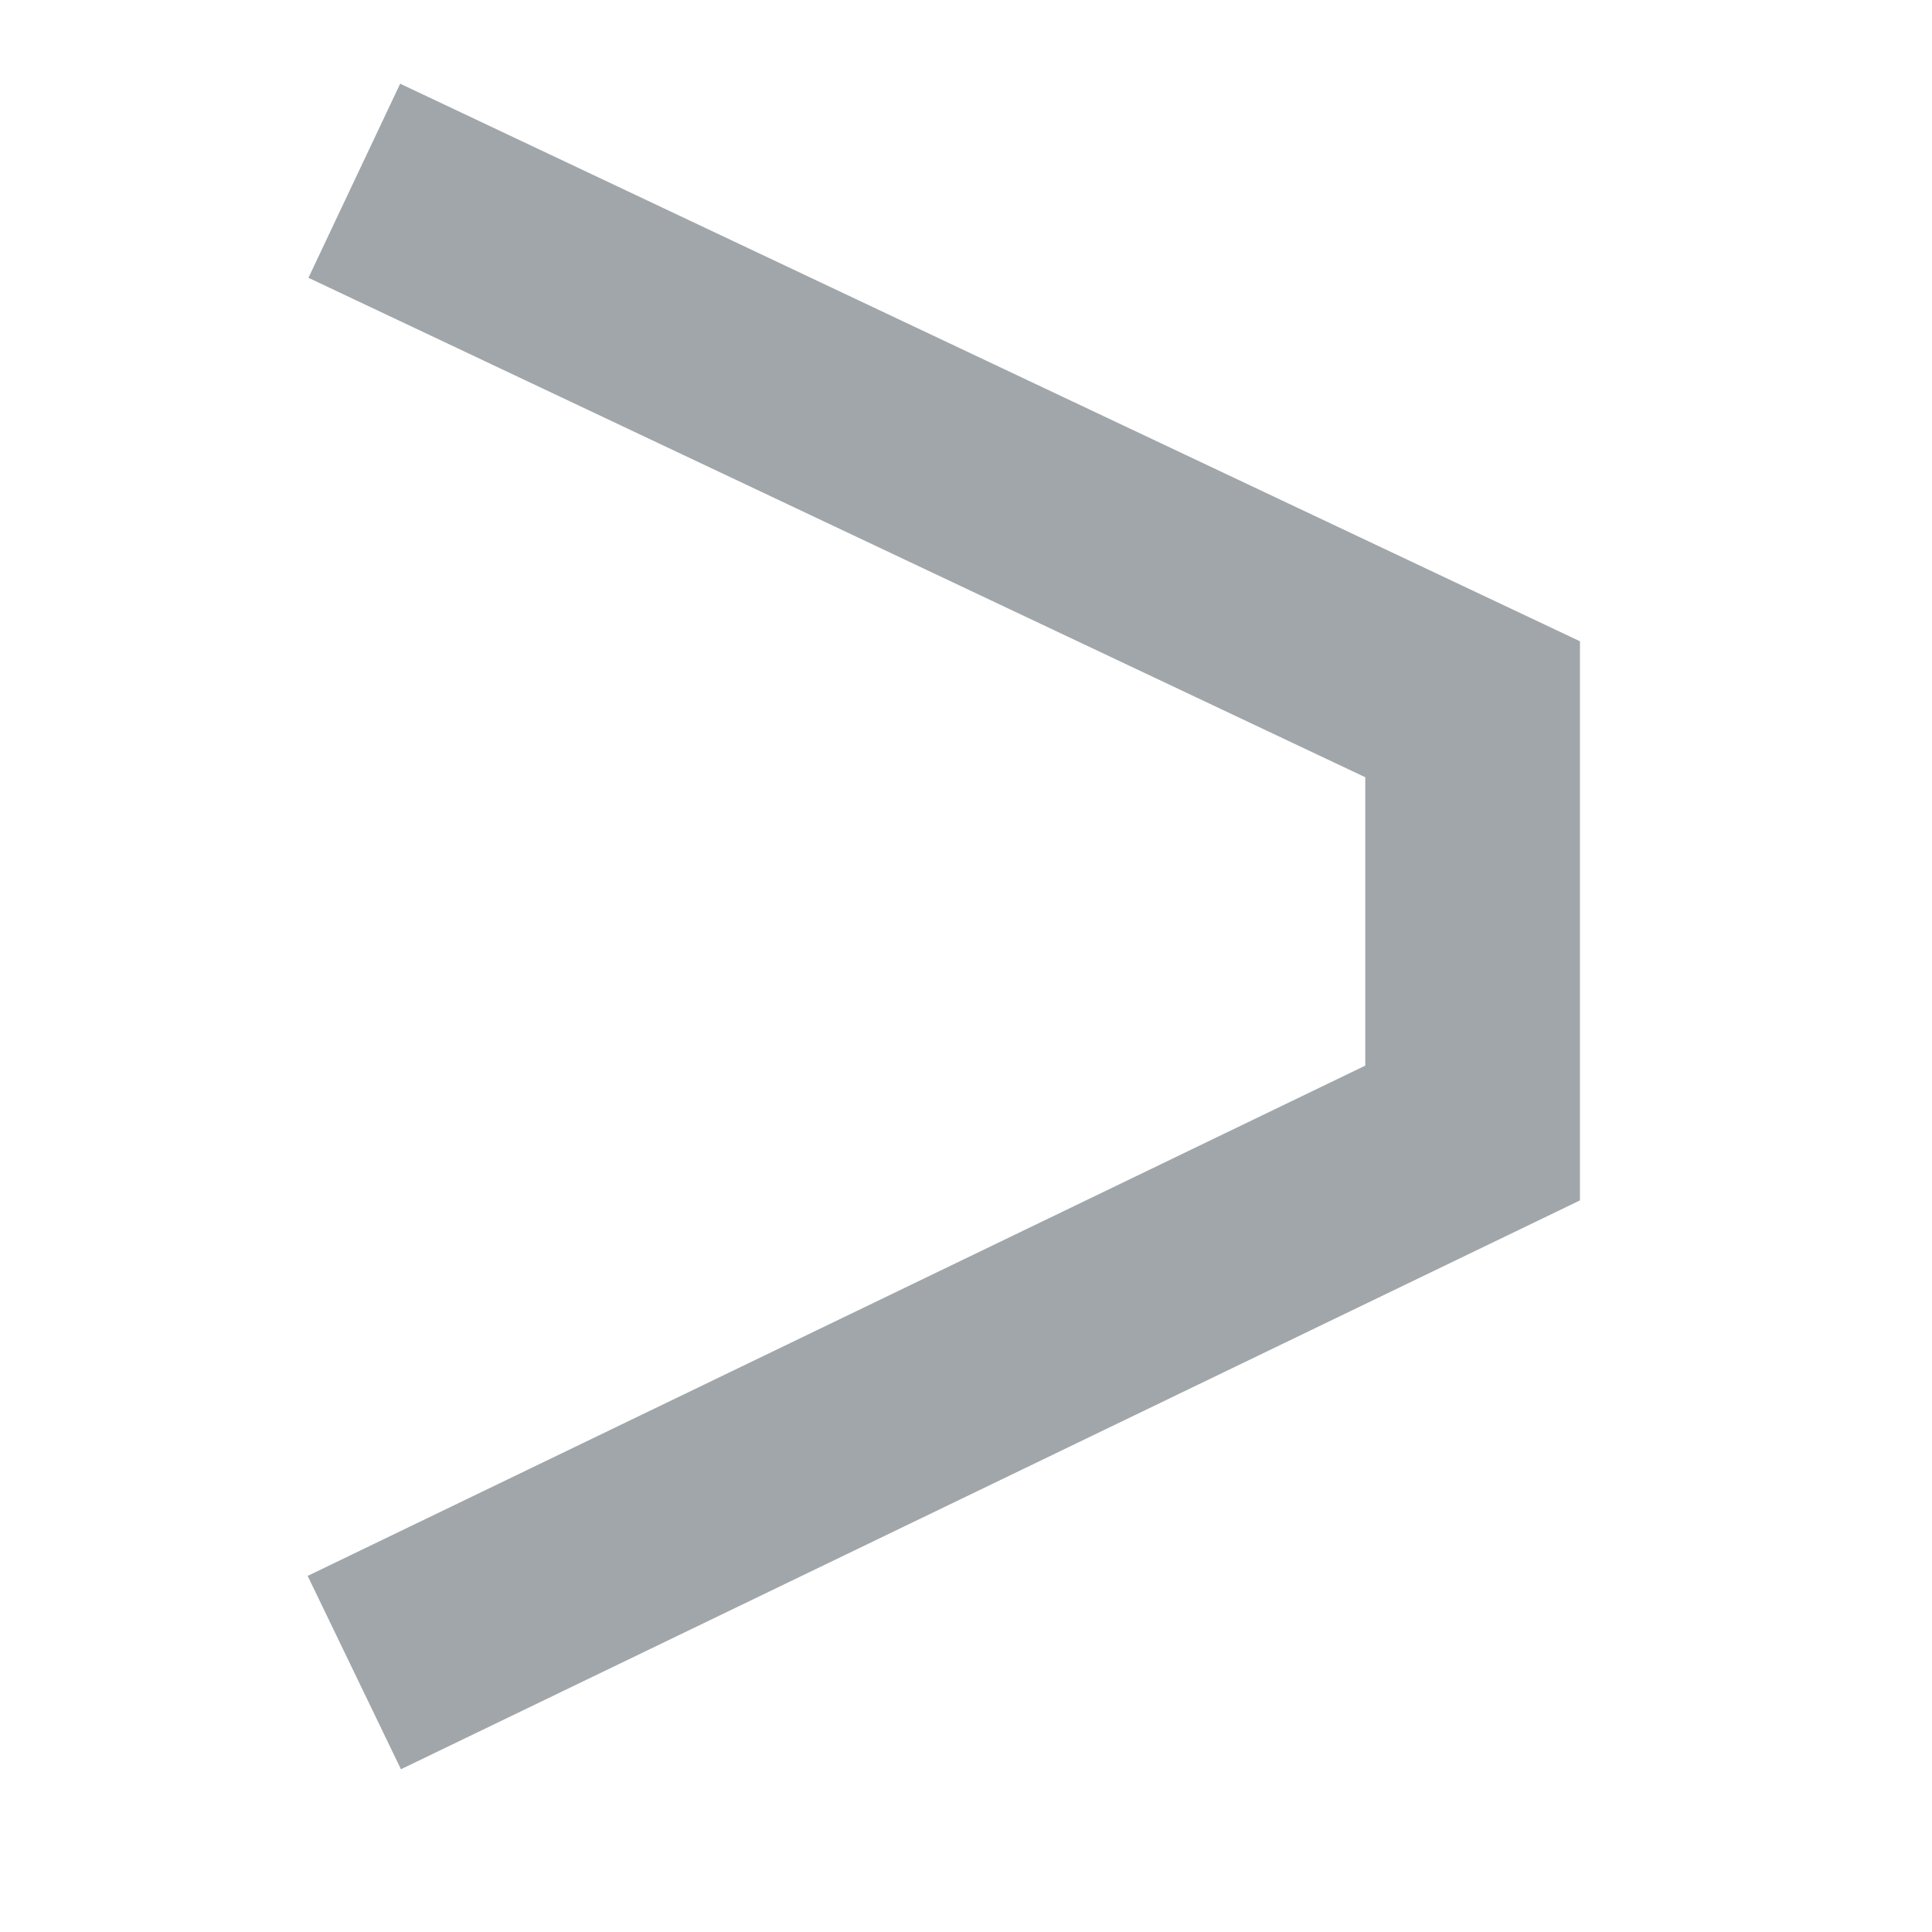 <svg id="右" xmlns="http://www.w3.org/2000/svg" width="18" height="18" viewBox="0 0 18 18">
  <path id="路径_66" data-name="路径 66" d="M290.281,1469.583l10.419-5.027v-3.948l-10.419-4.924" transform="translate(-286.98 -1454)" fill="none" stroke="#a0a6a9" stroke-miterlimit="10" stroke-width="2"/>
  <rect id="矩形_79" data-name="矩形 79" width="18" height="18" fill="none"/>
</svg>

